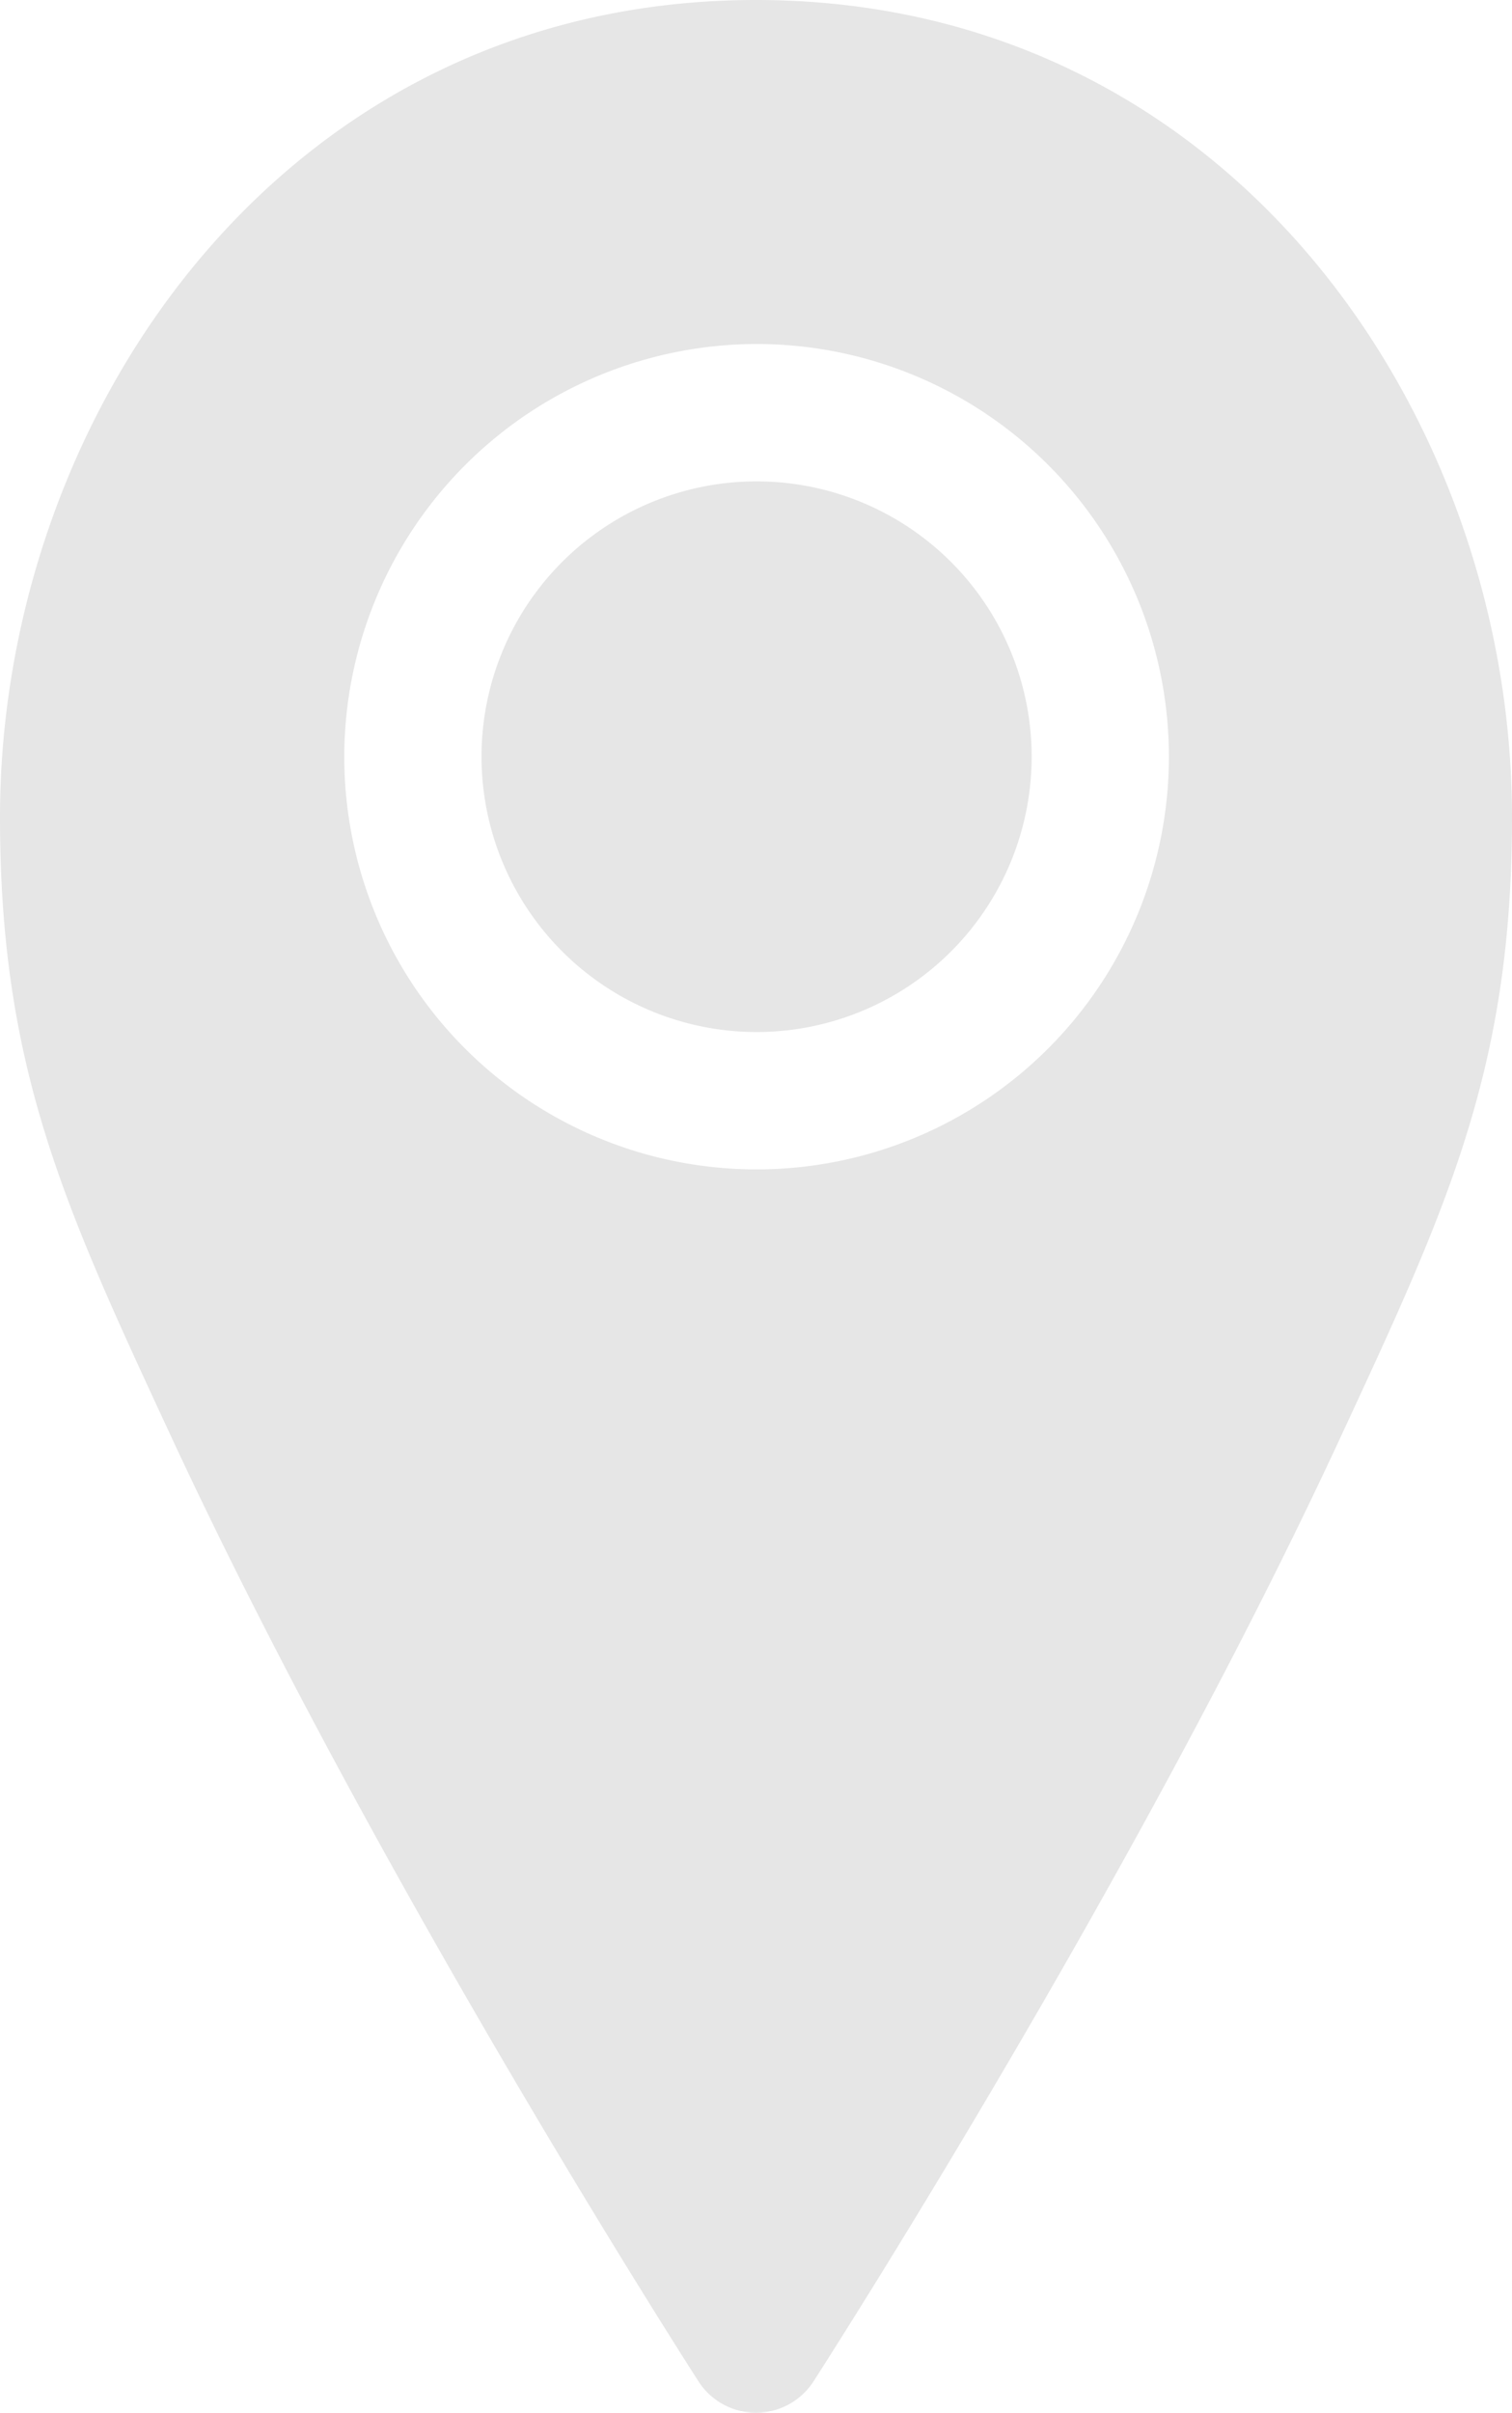 <svg xmlns="http://www.w3.org/2000/svg" viewBox="0 0 260 414.5"><defs><style>.cls-1{fill:#e6e6e6;}</style></defs><title>route_icon</title><g id="Laag_2" data-name="Laag 2"><g id="Layer_1" data-name="Layer 1"><path class="cls-1" d="M130.1,177.3A47.3,47.3,0,1,0,82.8,130,47.33,47.33,0,0,0,130.1,177.3Z"/><path class="cls-1" d="M120.1,409.1a11.77,11.77,0,0,0,19.8,0c.5-.8,55-85.2,90.9-162.8C249,207.1,260,183.4,260,140.4,260,71.4,211.4,0,130,0S0,71.4,0,140.4c0,43,11,66.7,29.2,105.9C65.2,323.9,119.6,408.3,120.1,409.1Zm10-350A70.9,70.9,0,1,1,59.2,130,71,71,0,0,1,130.1,59.1Z"/></g></g></svg>